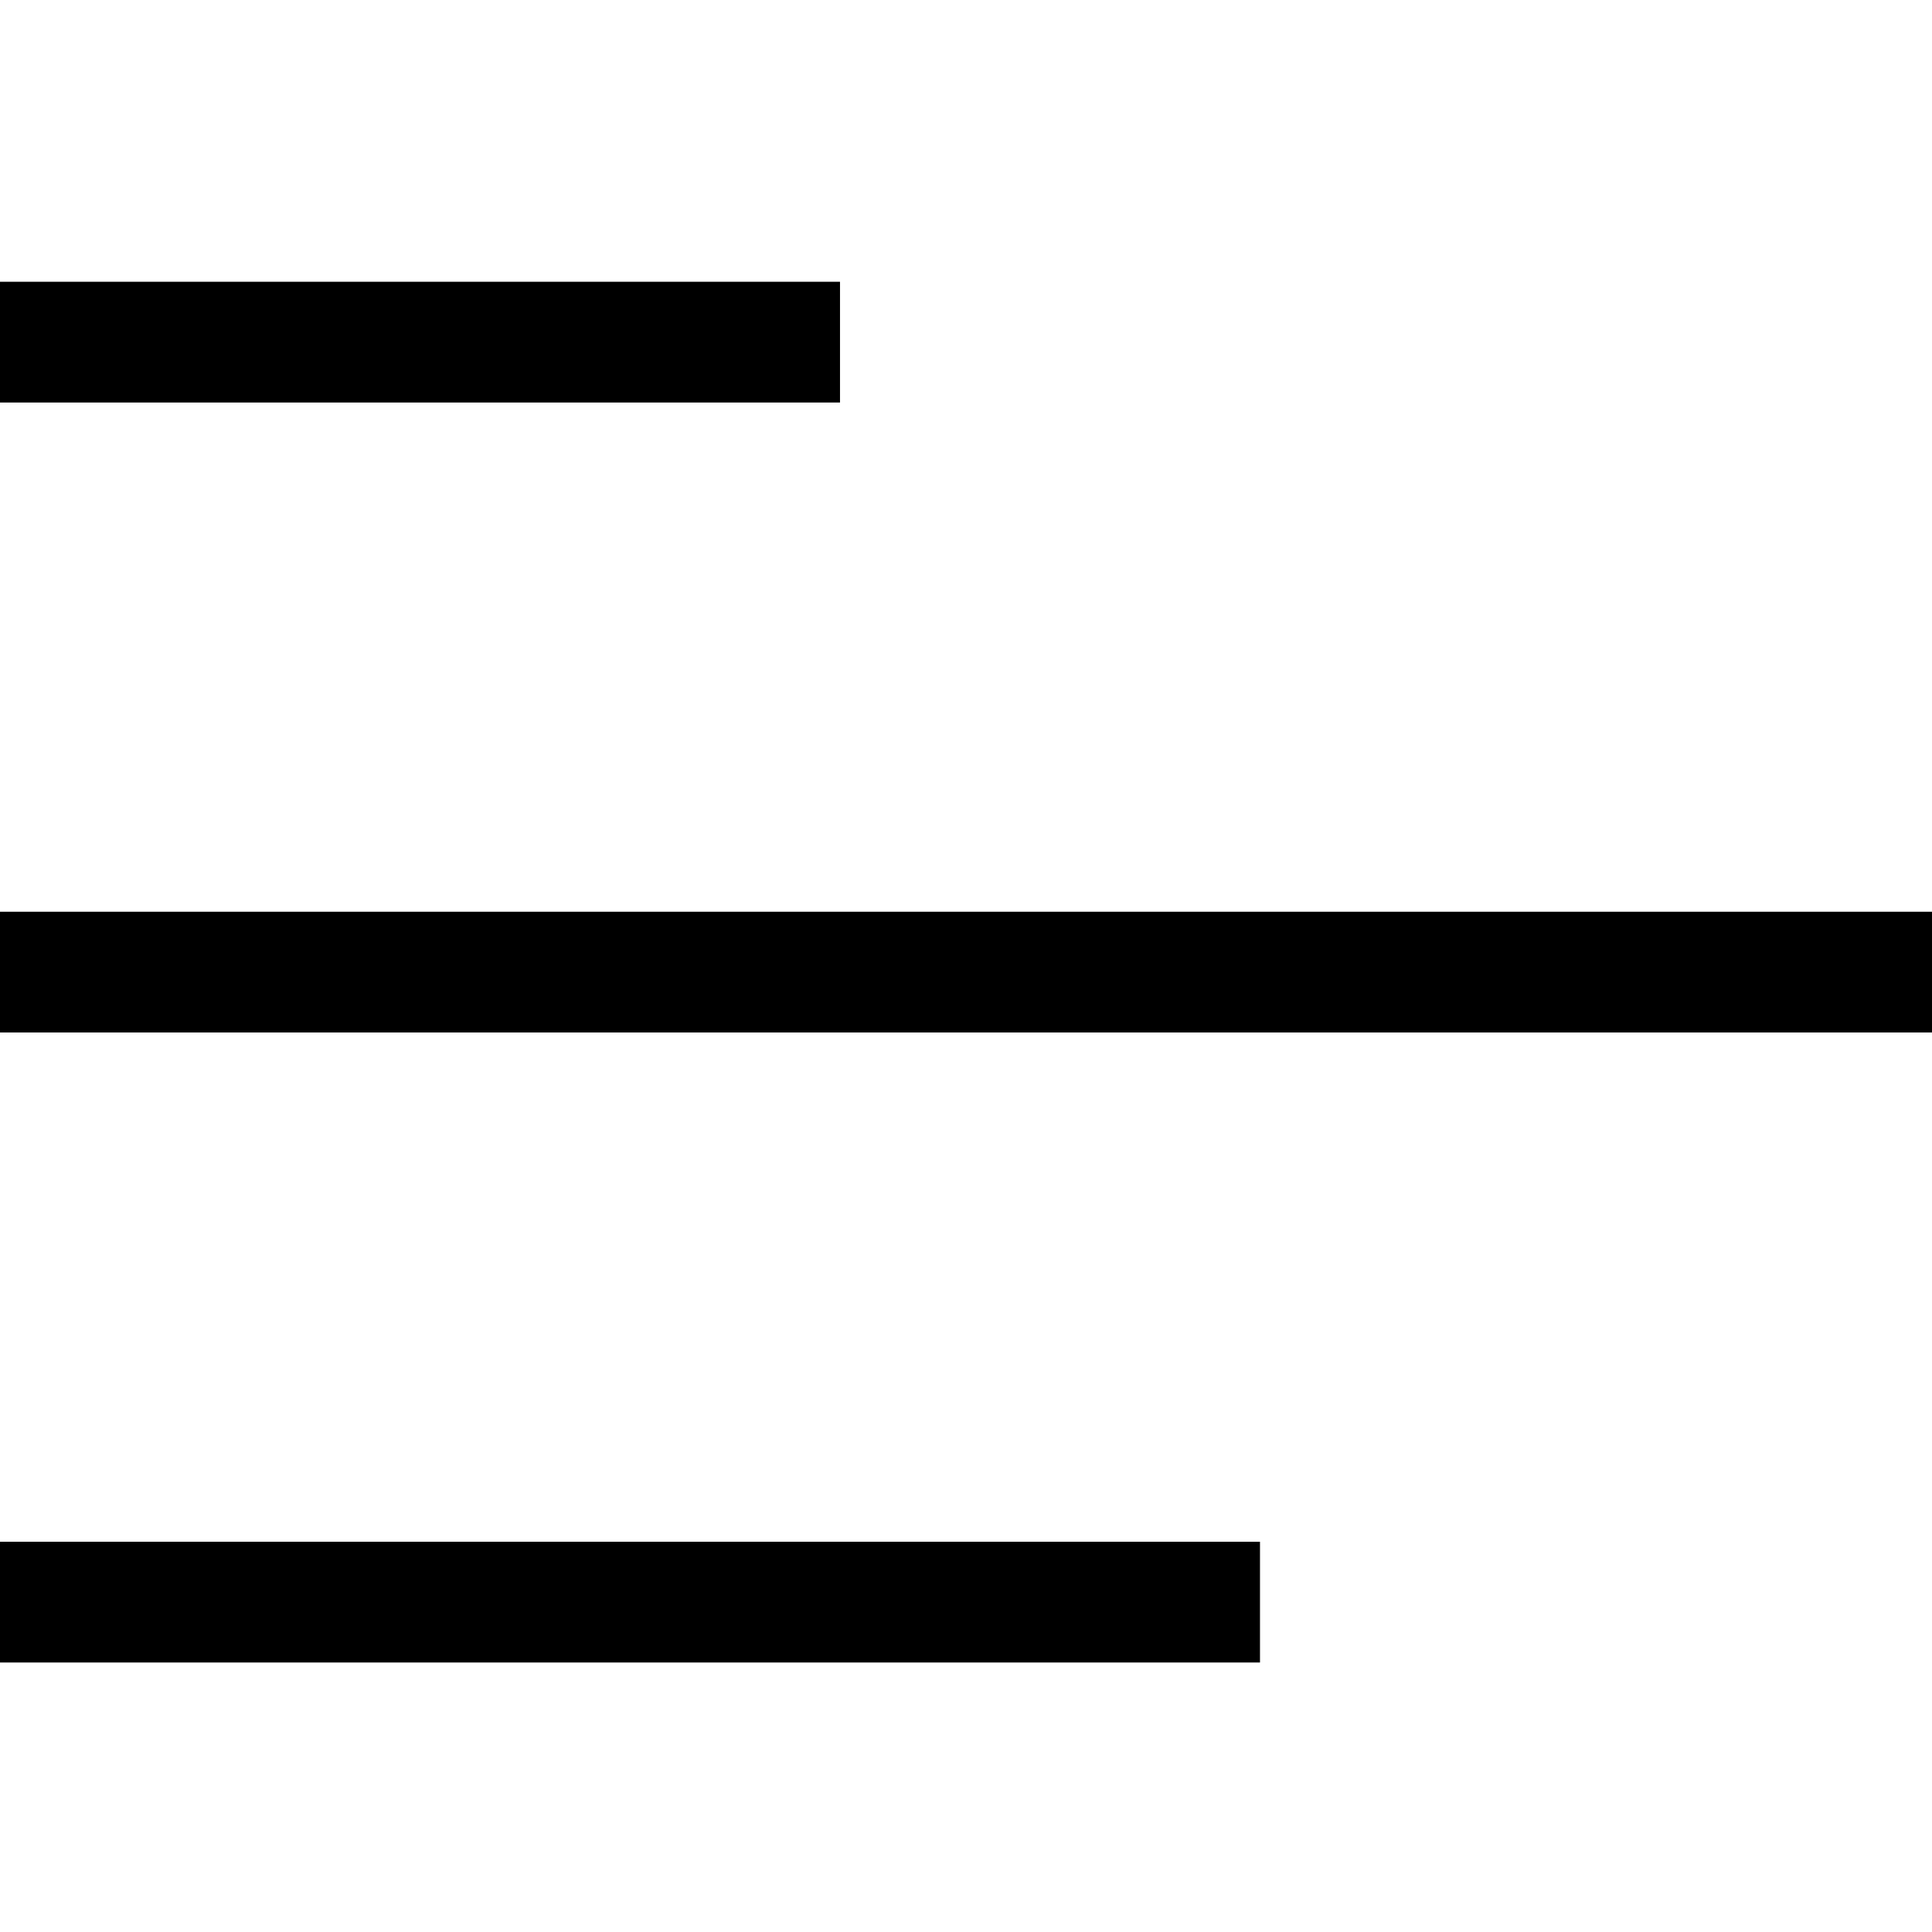 <?xml version="1.0" encoding="UTF-8"?>
<svg id="Layer_1" xmlns="http://www.w3.org/2000/svg" version="1.1" viewBox="0 0 512 512">
  <!-- Generator: Adobe Illustrator 29.7.1, SVG Export Plug-In . SVG Version: 2.1.1 Build 8)  -->
  <path d="M222.61,106.67H0v-32h222.61v32Z"/>
  <path d="M512,273.62H0v-32h512v32Z"/>
  <path d="M333.91,440.58H0v-32h333.91v32Z"/>
</svg>